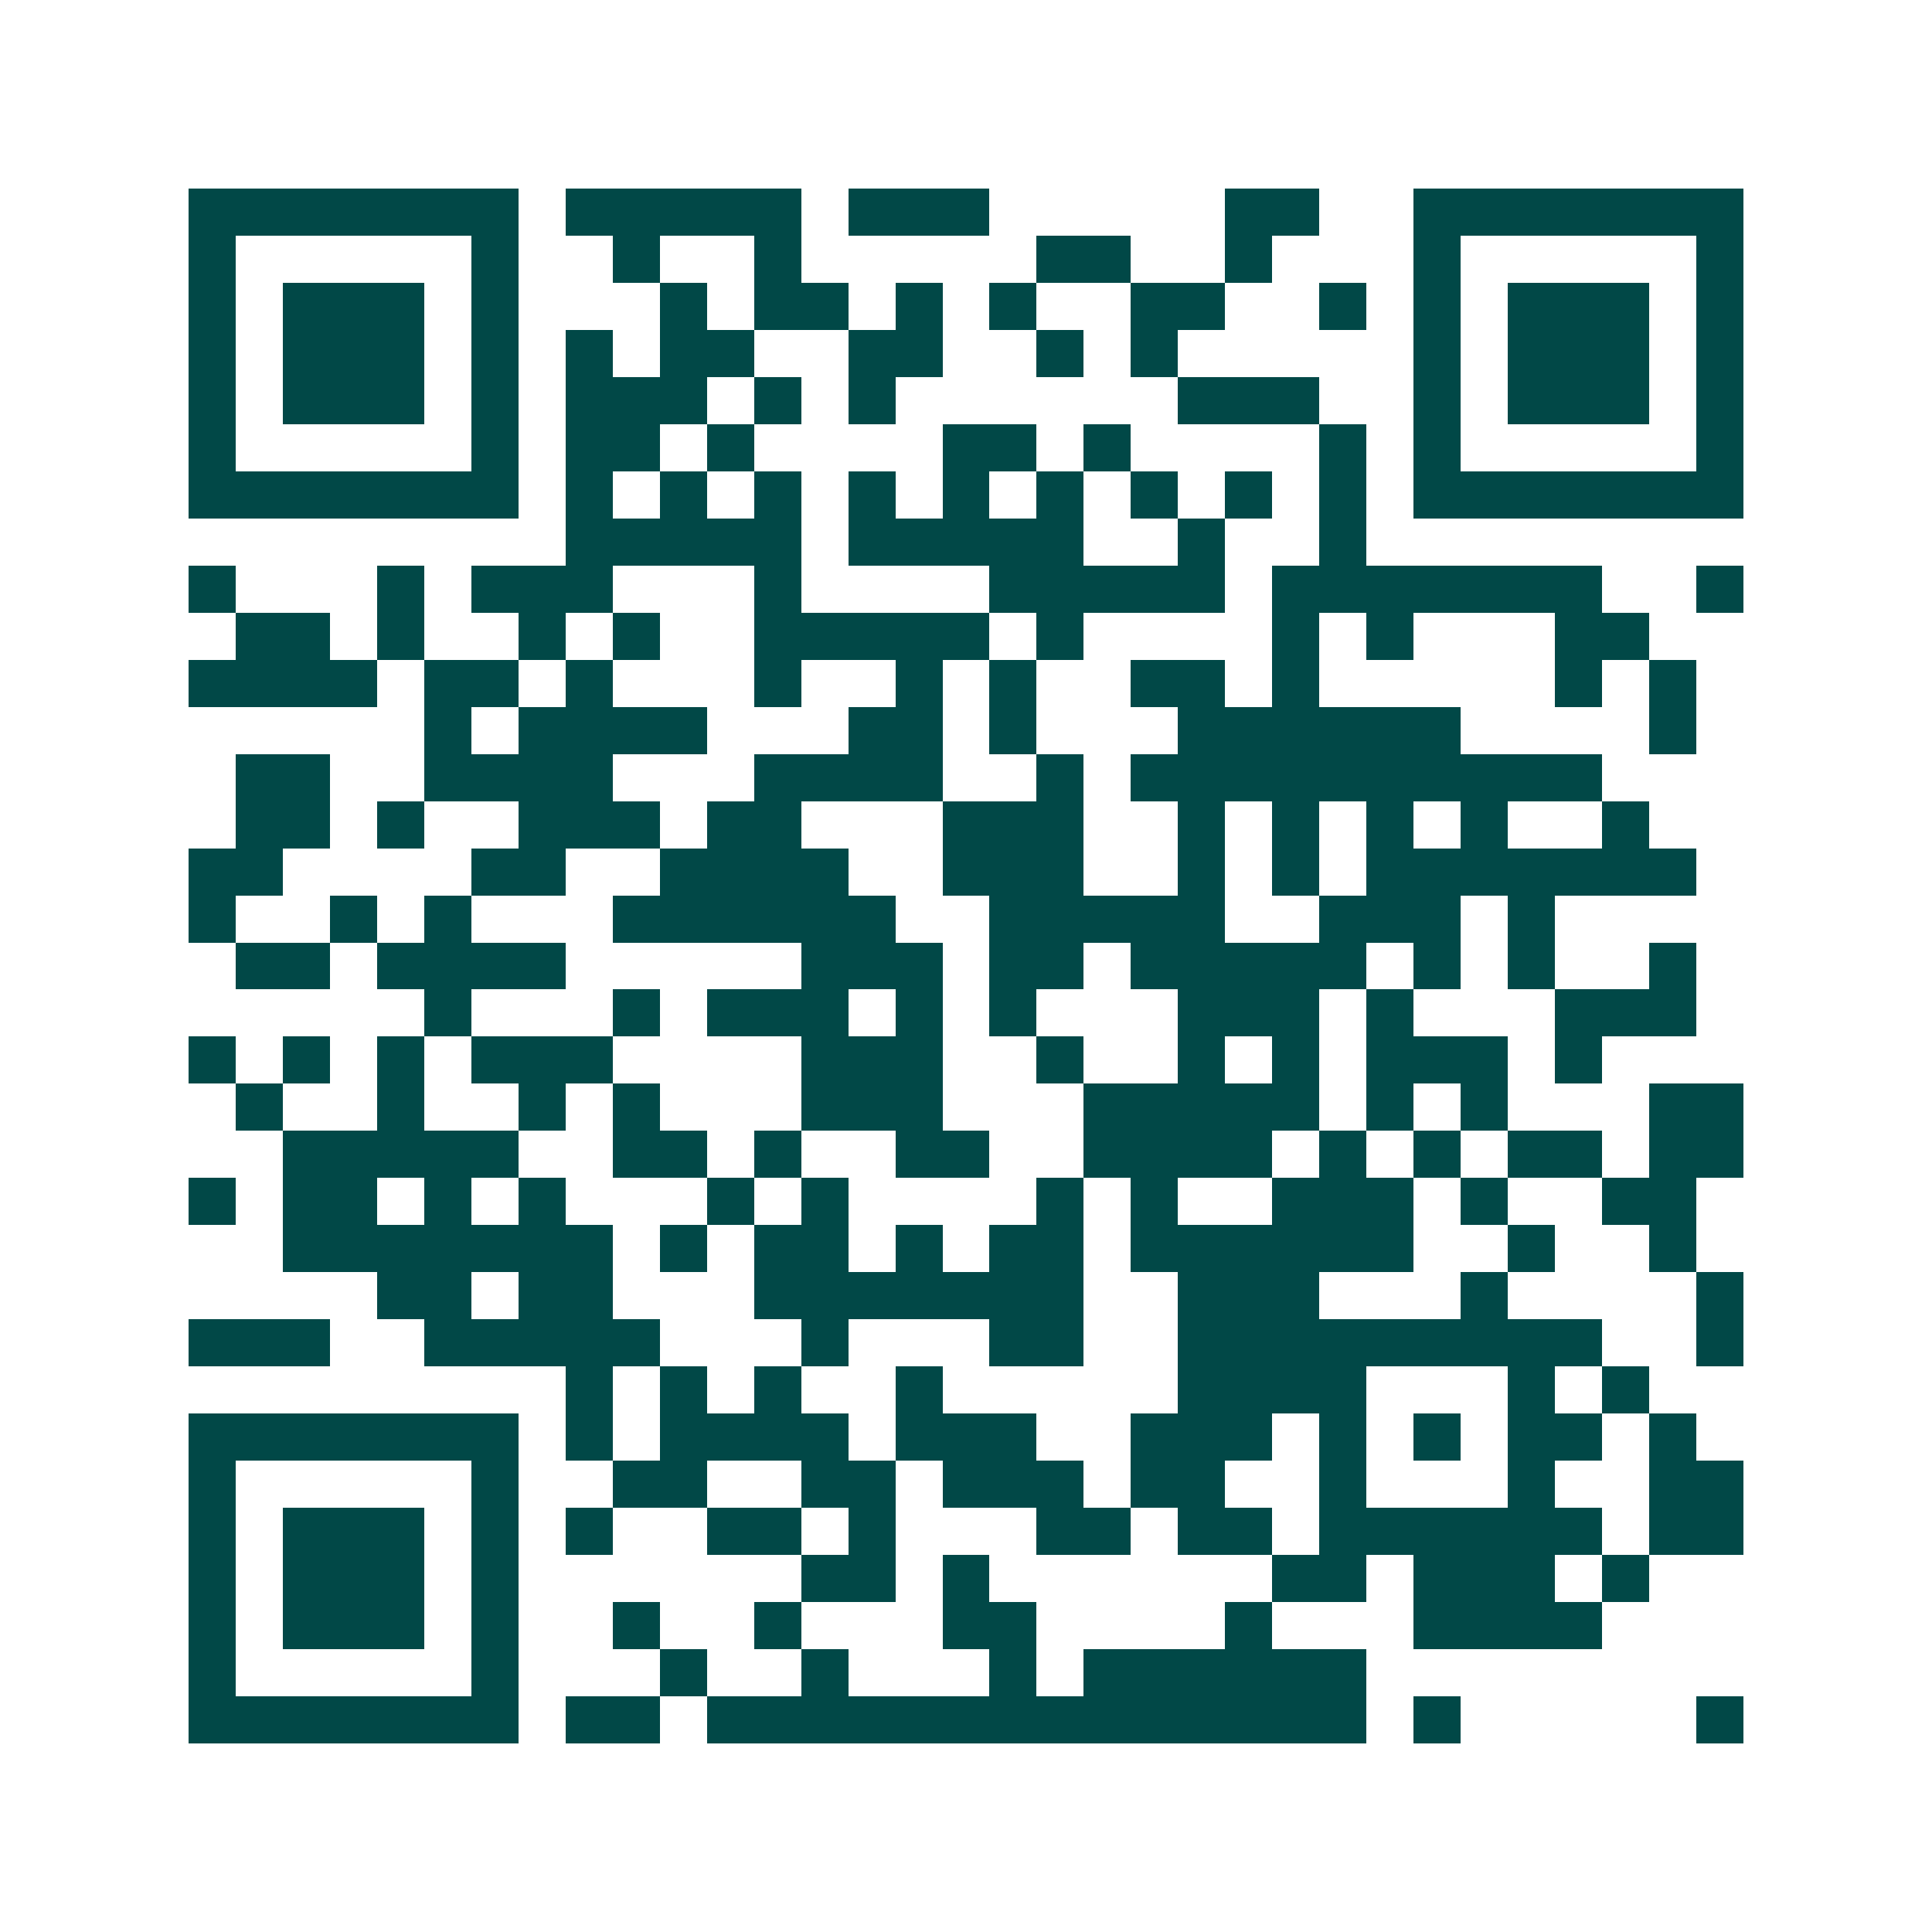 <svg xmlns="http://www.w3.org/2000/svg" width="200" height="200" viewBox="0 0 41 41" shape-rendering="crispEdges"><path fill="#ffffff" d="M0 0h41v41H0z"/><path stroke="#014847" d="M4 4.5h7m1 0h5m1 0h3m5 0h2m2 0h7M4 5.5h1m5 0h1m2 0h1m2 0h1m5 0h2m2 0h1m3 0h1m5 0h1M4 6.5h1m1 0h3m1 0h1m3 0h1m1 0h2m1 0h1m1 0h1m2 0h2m2 0h1m1 0h1m1 0h3m1 0h1M4 7.5h1m1 0h3m1 0h1m1 0h1m1 0h2m2 0h2m2 0h1m1 0h1m5 0h1m1 0h3m1 0h1M4 8.5h1m1 0h3m1 0h1m1 0h3m1 0h1m1 0h1m6 0h3m2 0h1m1 0h3m1 0h1M4 9.5h1m5 0h1m1 0h2m1 0h1m4 0h2m1 0h1m4 0h1m1 0h1m5 0h1M4 10.5h7m1 0h1m1 0h1m1 0h1m1 0h1m1 0h1m1 0h1m1 0h1m1 0h1m1 0h1m1 0h7M12 11.5h5m1 0h5m2 0h1m2 0h1M4 12.5h1m3 0h1m1 0h3m3 0h1m4 0h5m1 0h7m2 0h1M5 13.5h2m1 0h1m2 0h1m1 0h1m2 0h5m1 0h1m4 0h1m1 0h1m3 0h2M4 14.5h4m1 0h2m1 0h1m3 0h1m2 0h1m1 0h1m2 0h2m1 0h1m5 0h1m1 0h1M9 15.5h1m1 0h4m3 0h2m1 0h1m3 0h6m4 0h1M5 16.5h2m2 0h4m3 0h4m2 0h1m1 0h10M5 17.5h2m1 0h1m2 0h3m1 0h2m3 0h3m2 0h1m1 0h1m1 0h1m1 0h1m2 0h1M4 18.5h2m4 0h2m2 0h4m2 0h3m2 0h1m1 0h1m1 0h7M4 19.5h1m2 0h1m1 0h1m3 0h6m2 0h5m2 0h3m1 0h1M5 20.5h2m1 0h4m5 0h3m1 0h2m1 0h5m1 0h1m1 0h1m2 0h1M9 21.5h1m3 0h1m1 0h3m1 0h1m1 0h1m3 0h3m1 0h1m3 0h3M4 22.5h1m1 0h1m1 0h1m1 0h3m4 0h3m2 0h1m2 0h1m1 0h1m1 0h3m1 0h1M5 23.5h1m2 0h1m2 0h1m1 0h1m3 0h3m3 0h5m1 0h1m1 0h1m3 0h2M6 24.5h5m2 0h2m1 0h1m2 0h2m2 0h4m1 0h1m1 0h1m1 0h2m1 0h2M4 25.5h1m1 0h2m1 0h1m1 0h1m3 0h1m1 0h1m4 0h1m1 0h1m2 0h3m1 0h1m2 0h2M6 26.5h7m1 0h1m1 0h2m1 0h1m1 0h2m1 0h6m2 0h1m2 0h1M8 27.5h2m1 0h2m3 0h7m2 0h3m3 0h1m4 0h1M4 28.5h3m2 0h5m3 0h1m3 0h2m2 0h9m2 0h1M12 29.5h1m1 0h1m1 0h1m2 0h1m5 0h4m3 0h1m1 0h1M4 30.5h7m1 0h1m1 0h4m1 0h3m2 0h3m1 0h1m1 0h1m1 0h2m1 0h1M4 31.5h1m5 0h1m2 0h2m2 0h2m1 0h3m1 0h2m2 0h1m3 0h1m2 0h2M4 32.5h1m1 0h3m1 0h1m1 0h1m2 0h2m1 0h1m3 0h2m1 0h2m1 0h6m1 0h2M4 33.5h1m1 0h3m1 0h1m6 0h2m1 0h1m6 0h2m1 0h3m1 0h1M4 34.5h1m1 0h3m1 0h1m2 0h1m2 0h1m3 0h2m4 0h1m3 0h4M4 35.5h1m5 0h1m3 0h1m2 0h1m3 0h1m1 0h6M4 36.5h7m1 0h2m1 0h14m1 0h1m5 0h1"/></svg>
